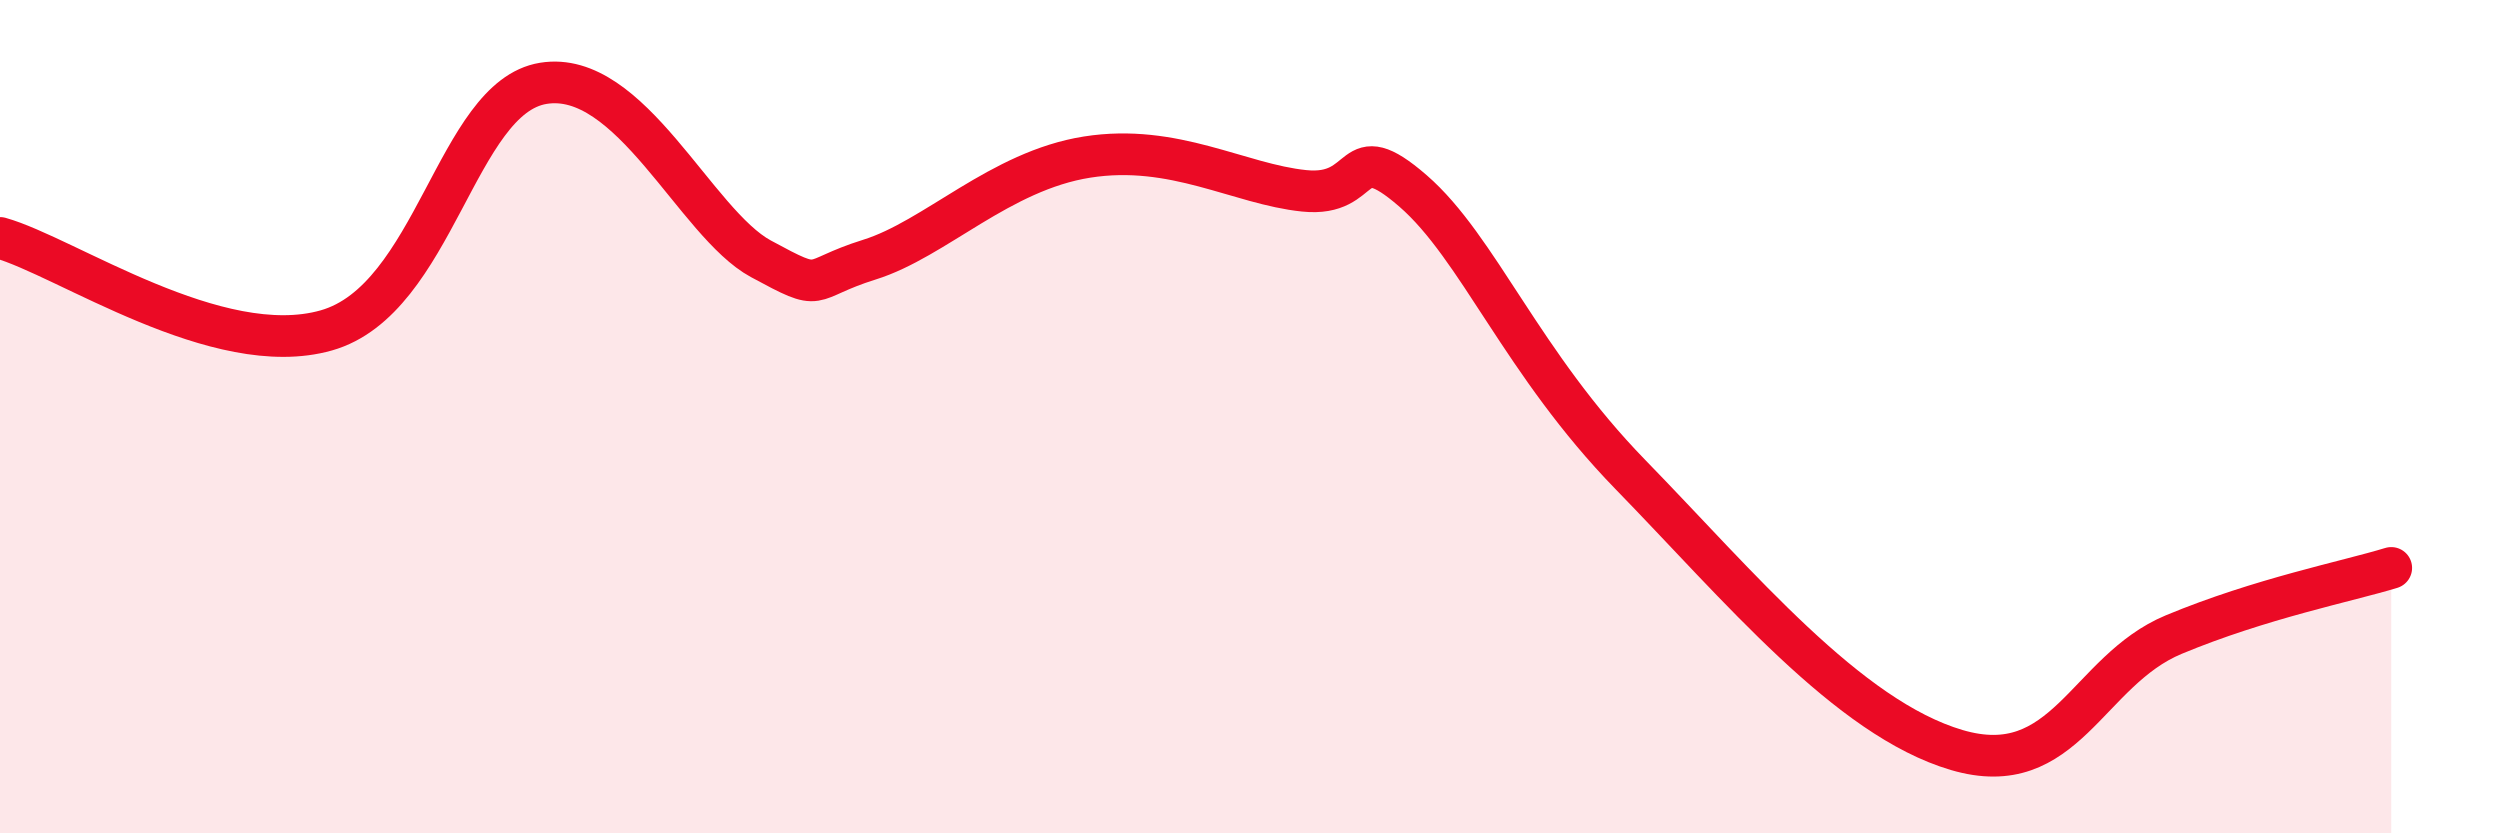 
    <svg width="60" height="20" viewBox="0 0 60 20" xmlns="http://www.w3.org/2000/svg">
      <path
        d="M 0,5.71 C 1.57,6.15 5.22,8.67 7.83,7.93 C 10.44,7.19 10.95,2.34 13.04,2 C 15.13,1.66 16.69,5.36 18.26,6.21 C 19.83,7.06 19.3,6.72 20.87,6.23 C 22.44,5.74 24,4.1 26.09,3.77 C 28.18,3.44 29.74,4.42 31.3,4.58 C 32.86,4.74 32.34,3.22 33.91,4.58 C 35.48,5.94 36.52,8.71 39.13,11.39 C 41.74,14.07 44.35,17.23 46.96,18 C 49.57,18.77 50.08,16.1 52.17,15.23 C 54.26,14.36 56.35,13.95 57.39,13.63L57.39 20L0 20Z"
        fill="#EB0A25"
        opacity="0.1"
        stroke-linecap="round"
        stroke-linejoin="round"
      />
      <path
        d="M 0,5.71 C 1.57,6.15 5.22,8.67 7.83,7.93 C 10.44,7.19 10.95,2.34 13.04,2 C 15.13,1.66 16.69,5.36 18.26,6.21 C 19.83,7.06 19.3,6.72 20.87,6.23 C 22.44,5.74 24,4.1 26.09,3.77 C 28.18,3.44 29.74,4.42 31.3,4.58 C 32.86,4.74 32.34,3.22 33.91,4.58 C 35.48,5.94 36.52,8.71 39.13,11.39 C 41.74,14.07 44.35,17.23 46.96,18 C 49.57,18.77 50.08,16.1 52.17,15.23 C 54.26,14.36 56.35,13.95 57.39,13.63"
        stroke="#EB0A25"
        stroke-width="1"
        fill="none"
        stroke-linecap="round"
        stroke-linejoin="round"
      />
    </svg>
  